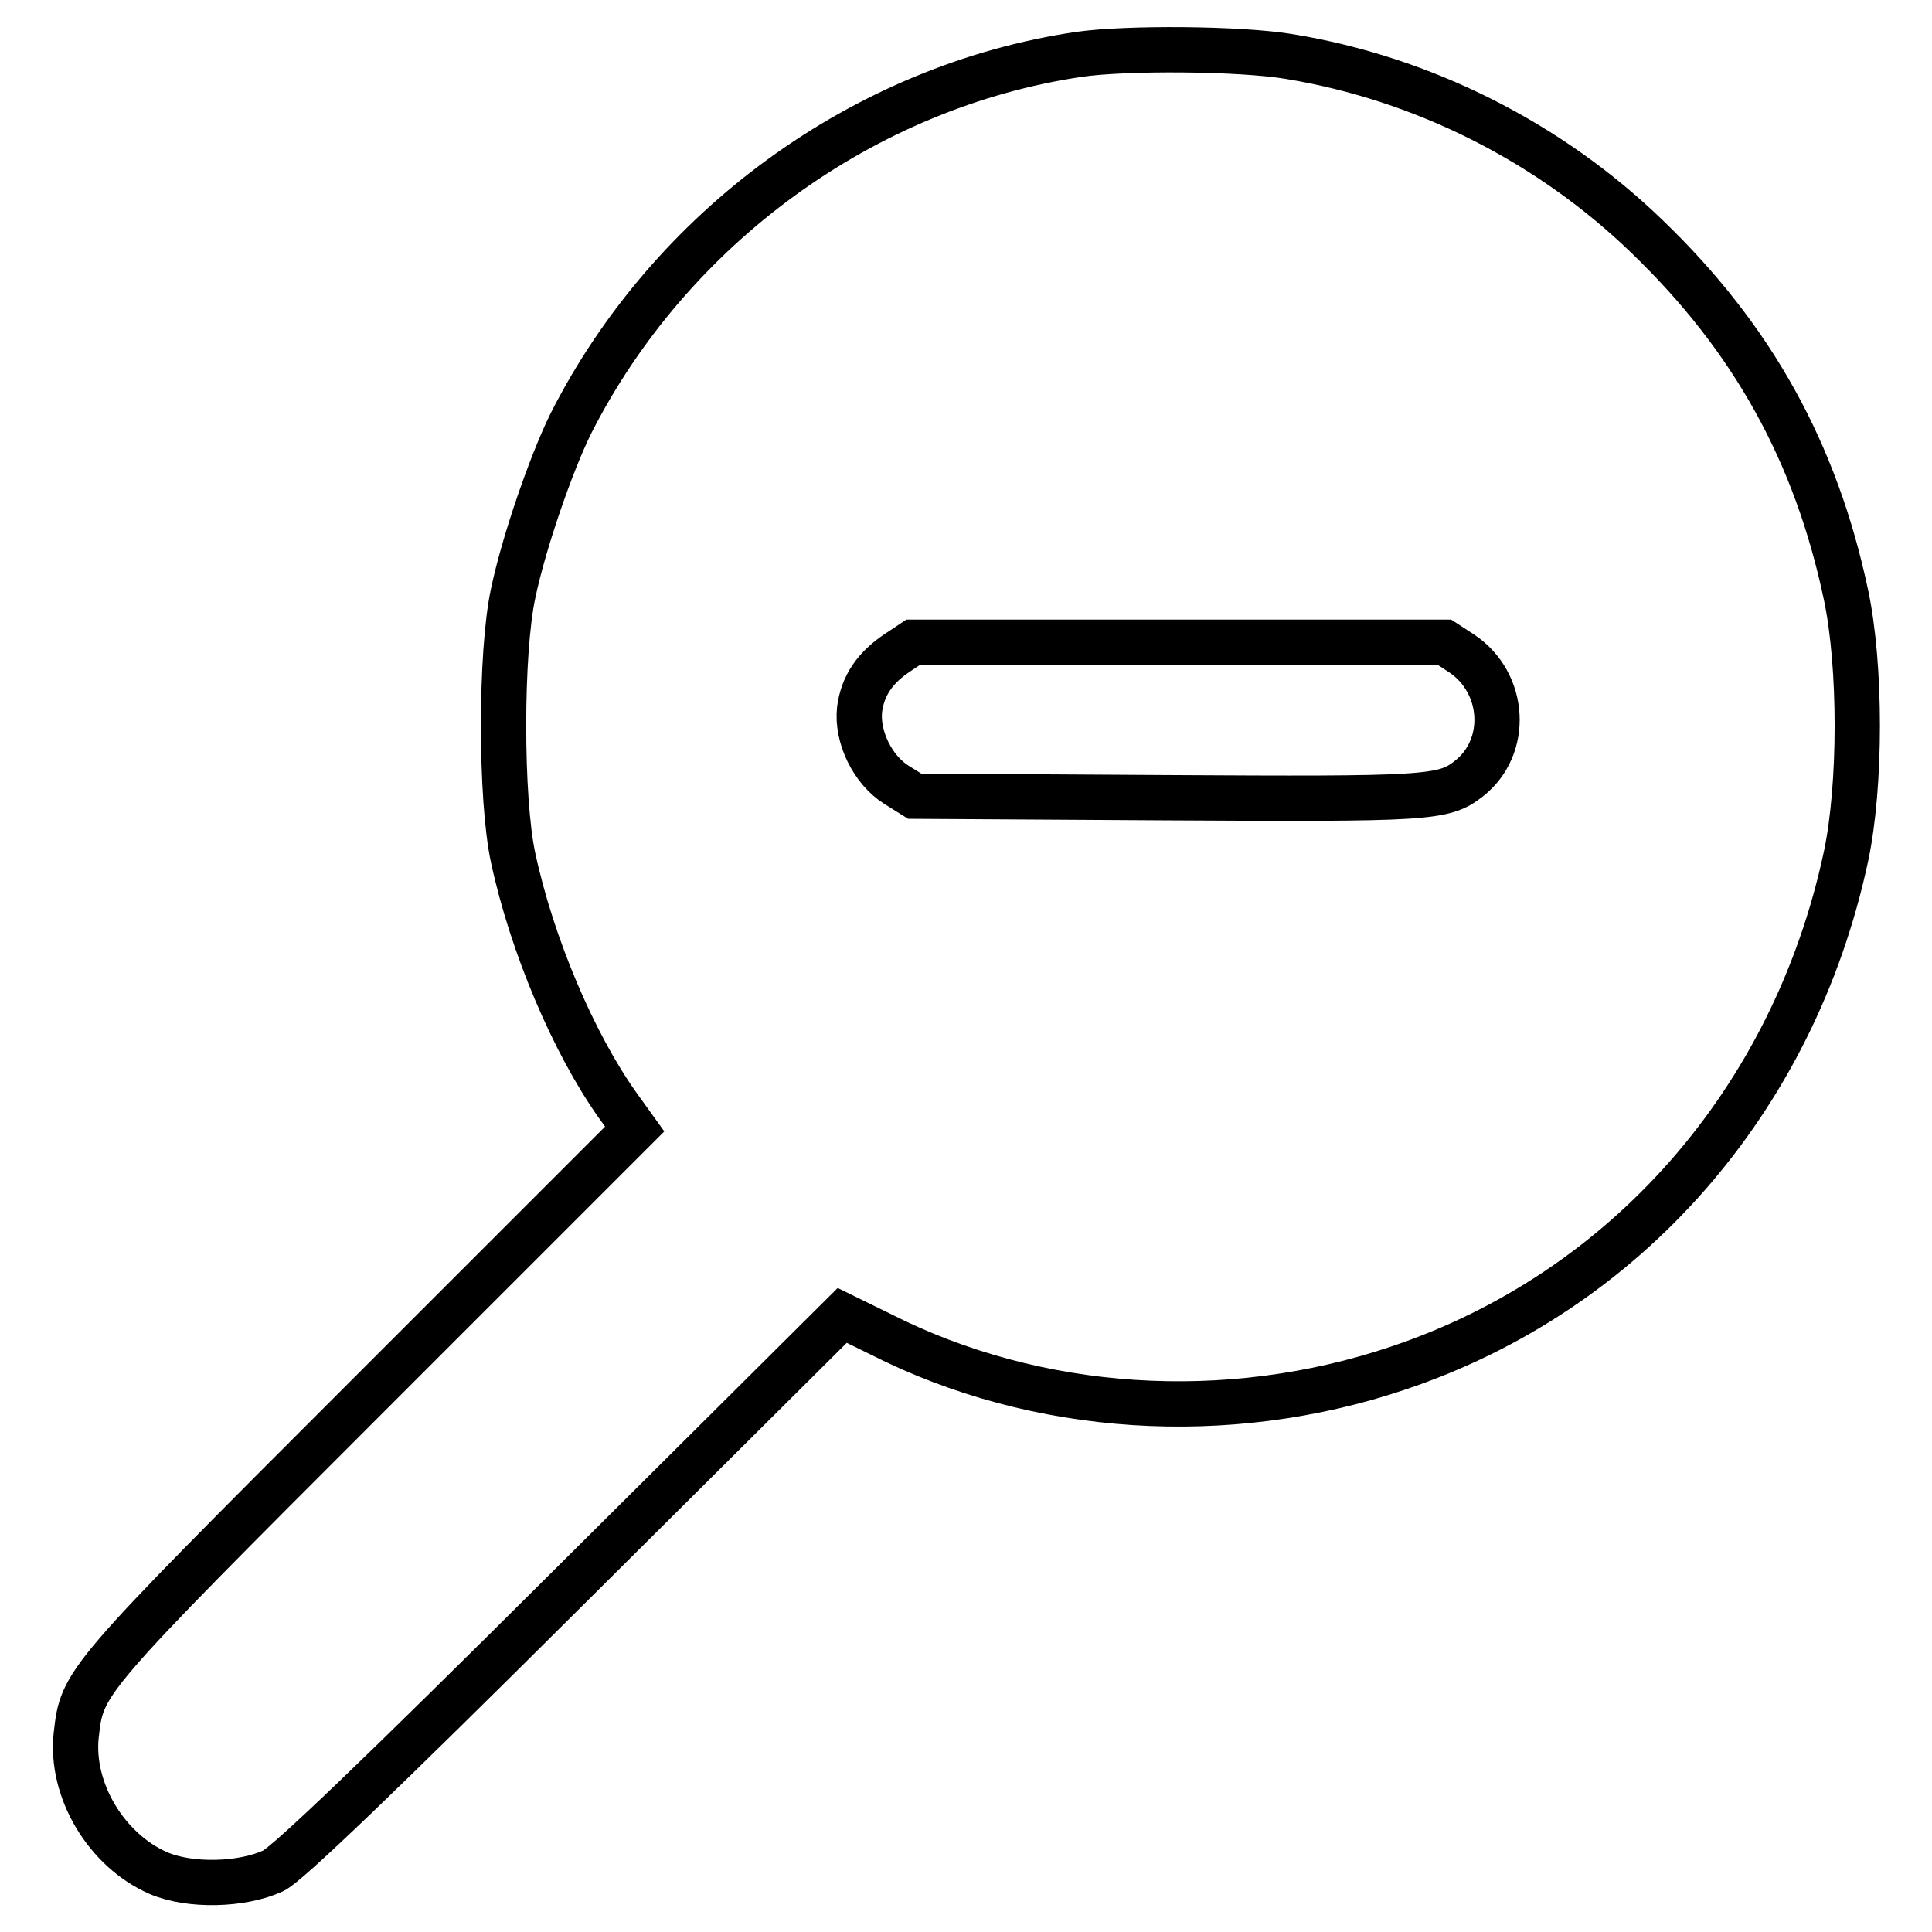 <?xml version="1.0" encoding="utf-8"?>
<!-- Svg Vector Icons : http://www.onlinewebfonts.com/icon -->
<!DOCTYPE svg PUBLIC "-//W3C//DTD SVG 1.1//EN" "http://www.w3.org/Graphics/SVG/1.1/DTD/svg11.dtd">
<svg version="1.1" xmlns="http://www.w3.org/2000/svg" xmlns:xlink="http://www.w3.org/1999/xlink" x="0px" y="0px" viewBox="0 0 256 256" enable-background="new 0 0 256 256" xml:space="preserve">
<g><g><g><path stroke-width="6" fill-opacity="0" stroke="#000000"  d="M143,7.2c-28.5,4.2-54.2,22.9-67.4,49C73,61.5,69.4,71.9,68,78.6c-1.7,7.8-1.7,27.3,0,35.1c2.5,11.6,8,24.5,13.8,32.7l2.3,3.2l-35.5,35.5c-37.7,37.7-37.7,37.7-38.5,44.8c-0.8,7.3,4,15.3,10.9,18.3c4.2,1.8,11.1,1.6,15.2-0.3c1.8-0.8,14.6-13.1,39-37.4l36.4-36.2l5.1,2.5c20.7,10.5,45.9,12.1,68.5,4.5c30.2-10.1,52.5-35.5,59.4-67.8c2-9.4,2-25.3,0-34.7c-4-18.9-12.4-34-26.3-47.4c-13-12.6-29.8-21-47.4-23.9C164.4,6.4,149.2,6.3,143,7.2z M193.7,86.6c5.8,3.9,6.3,12.4,0.9,16.6c-3.3,2.6-5.5,2.7-40.1,2.5l-33.3-0.2l-2.4-1.5c-3.2-2-5.3-6.4-4.9-10c0.4-3.1,2-5.5,5-7.5l2.1-1.4h35.2h35.2L193.7,86.6z"/></g></g></g>
</svg>